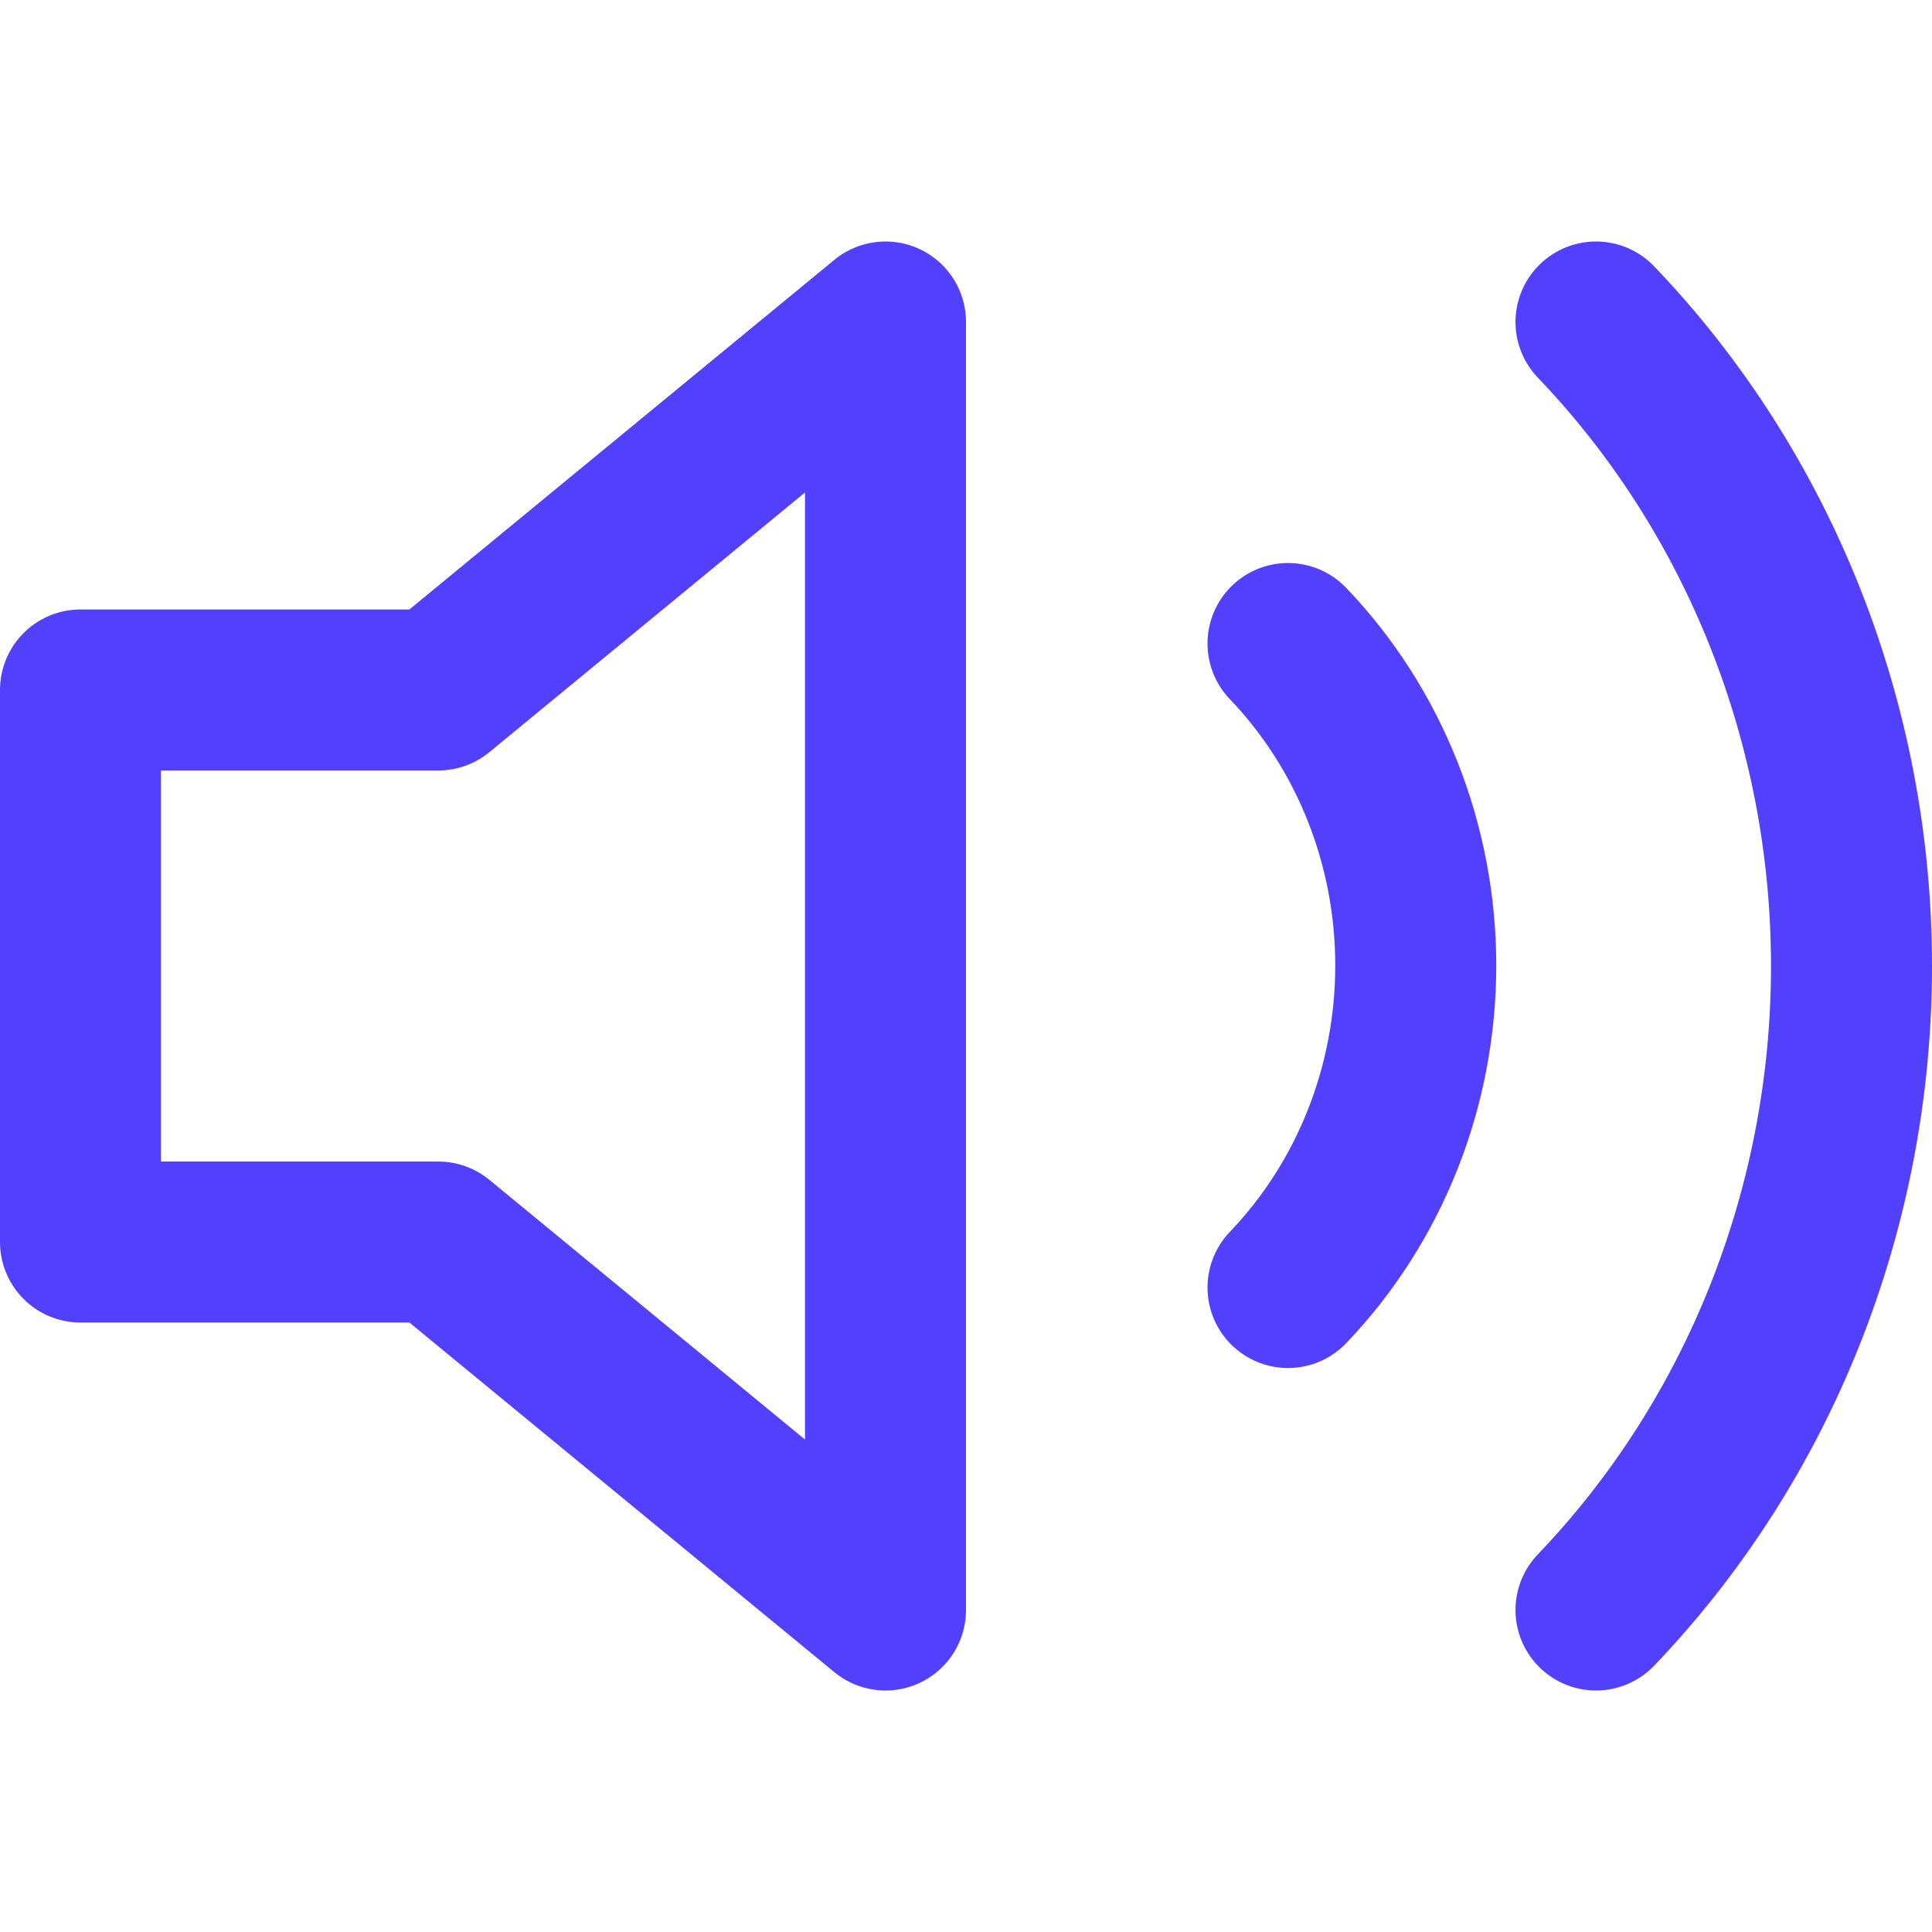 <?xml version="1.0" encoding="UTF-8"?>
<svg xmlns="http://www.w3.org/2000/svg" width="24" height="24" viewBox="0 0 24 24" fill="none">
  <path d="M11 4L5.444 8.571H1V15.429H5.444L11 20V4Z" stroke="#5340FF" stroke-width="2" stroke-linecap="round" stroke-linejoin="round"></path>
  <path d="M19.826 4C21.858 6.122 23 9 23 12C23 15 21.858 17.878 19.826 20M16 7.994C17.016 9.055 17.587 10.494 17.587 11.994C17.587 13.495 17.016 14.933 16 15.994" stroke="#5340FF" stroke-width="2" stroke-linecap="round" stroke-linejoin="round"></path>
</svg>
